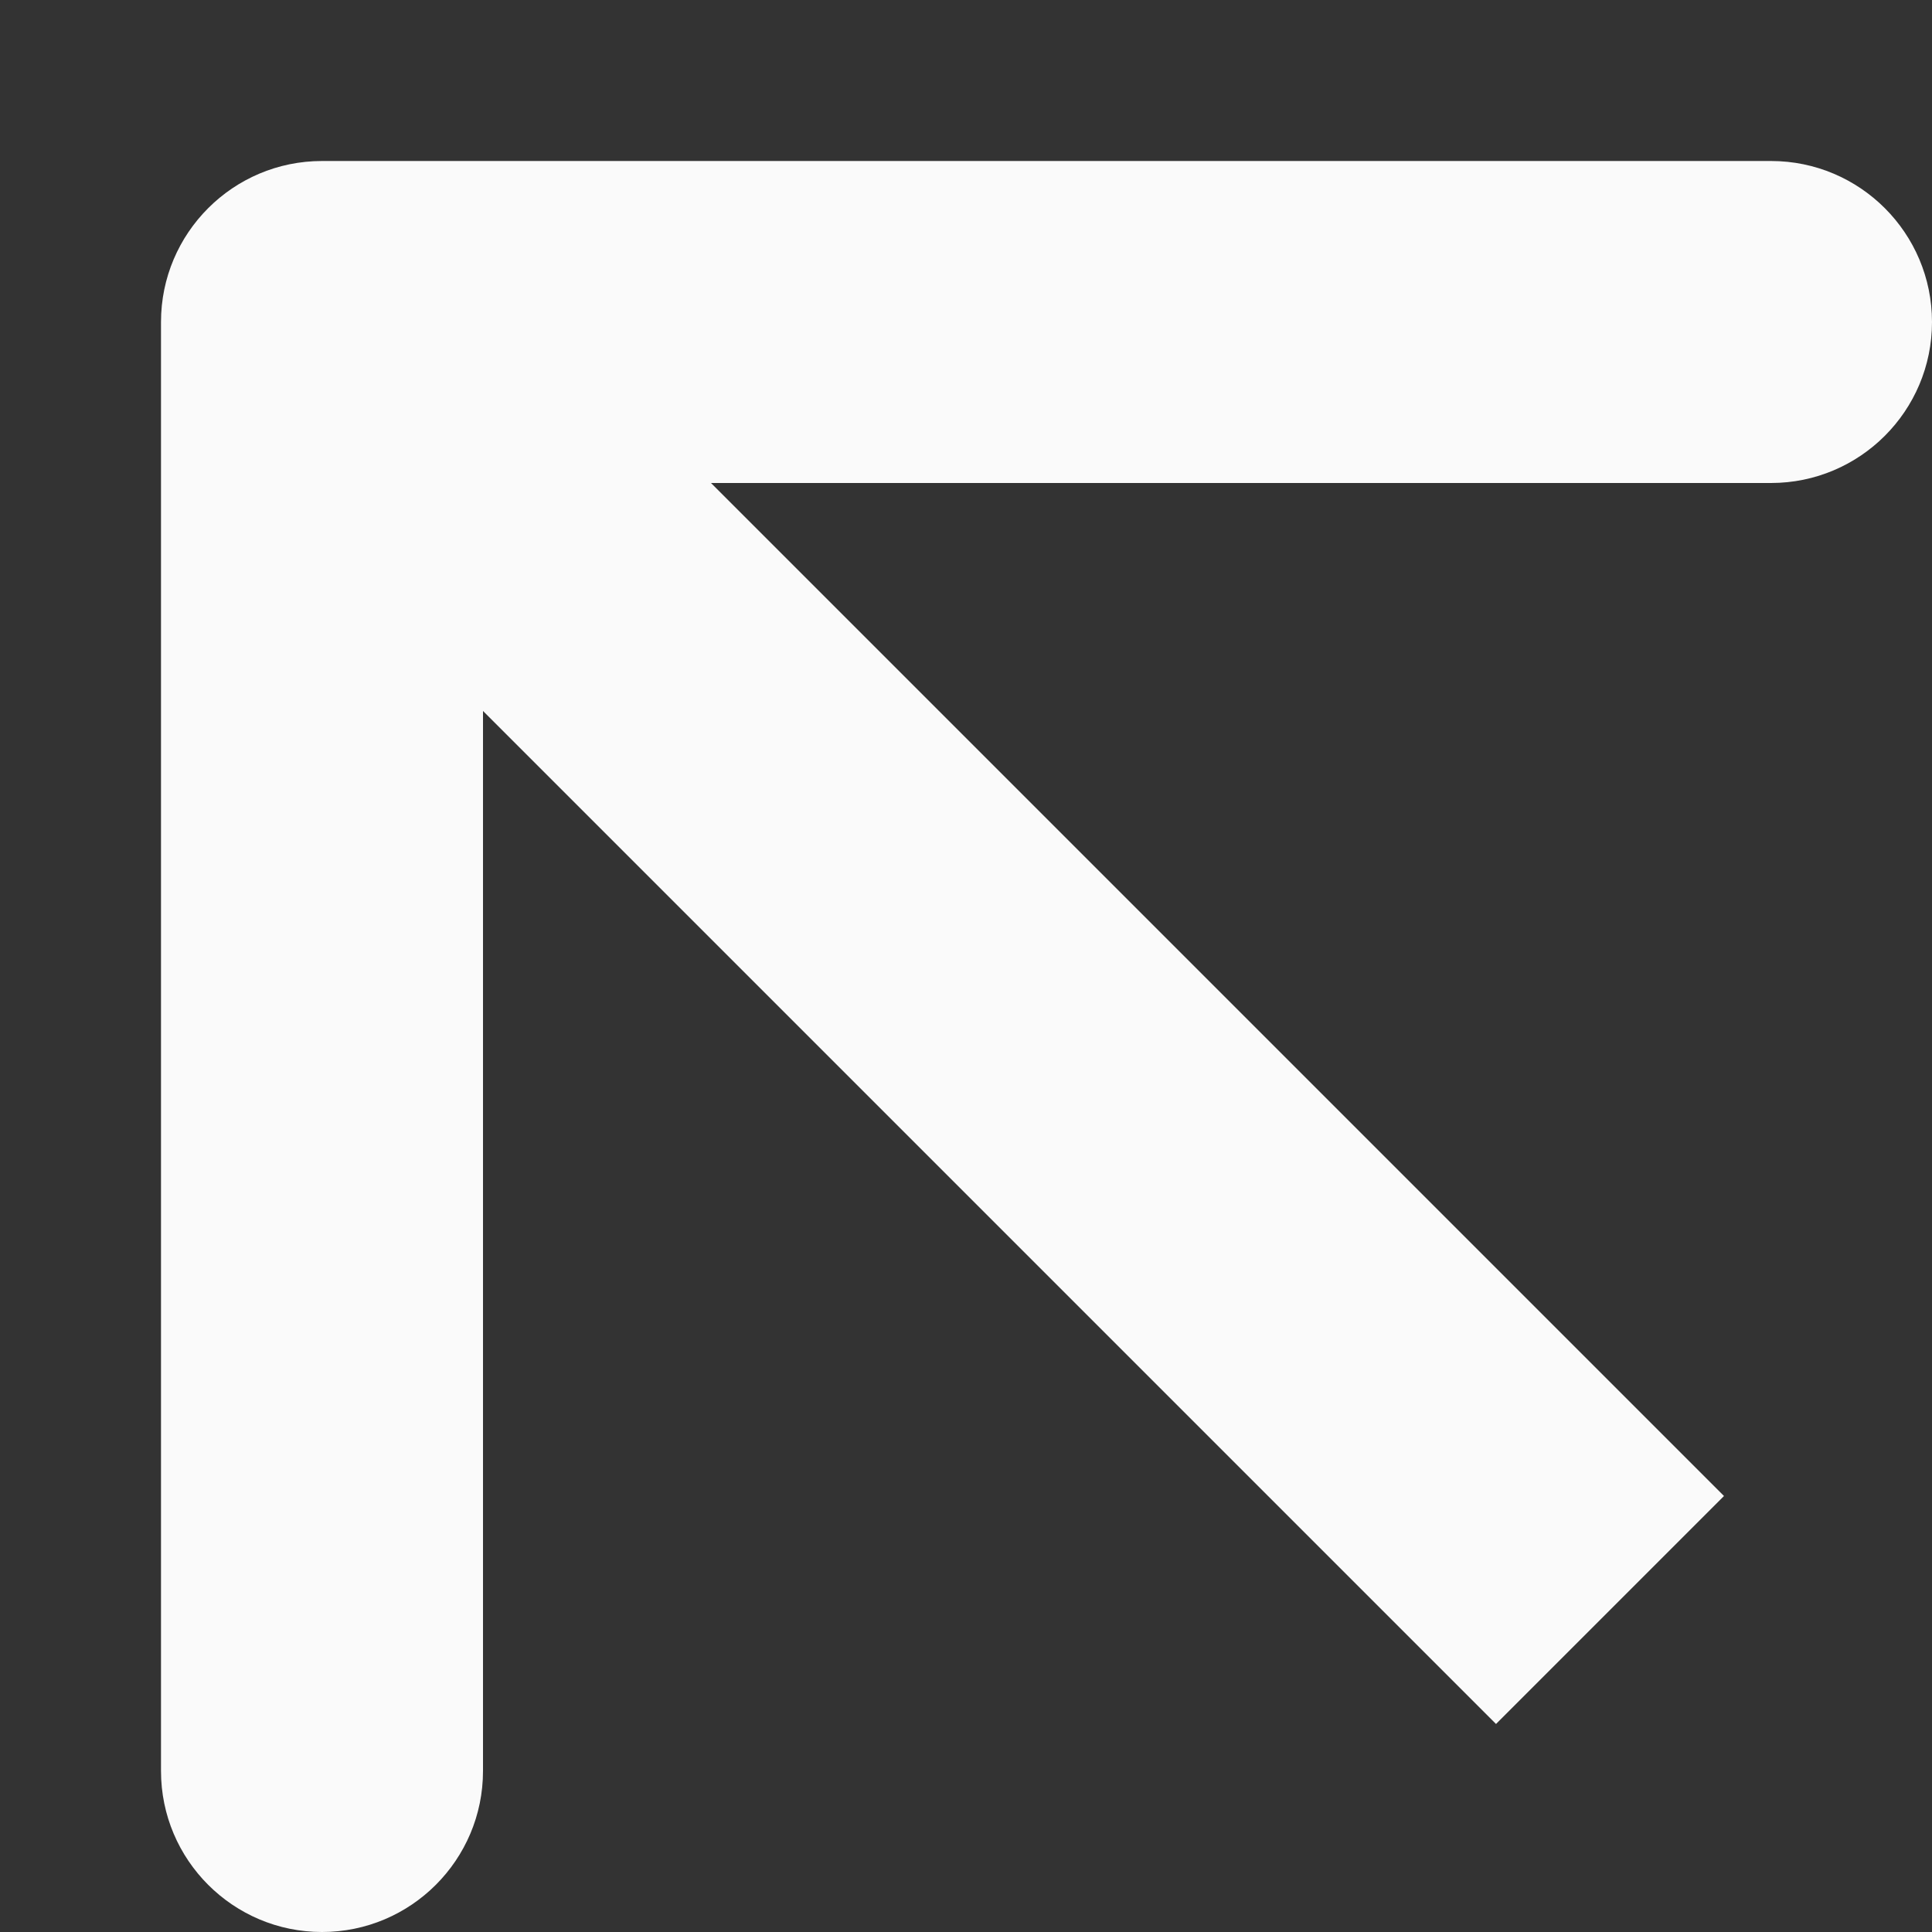 <?xml version="1.0" encoding="UTF-8"?> <svg xmlns="http://www.w3.org/2000/svg" width="6" height="6" viewBox="0 0 6 6" fill="none"><rect x="0" y="0" width="6" height="6" fill="#333333" stroke="none"/><path d="M1 0.5C0.724 0.5 0.5 0.724 0.5 1V5.5C0.5 5.776 0.724 6 1 6C1.276 6 1.5 5.776 1.5 5.5V1.5H5.5C5.776 1.5 6 1.276 6 1C6 0.724 5.776 0.5 5.5 0.5H1ZM5 5L5.354 4.646L1.354 0.646L1 1L0.646 1.354L4.646 5.354L5 5Z" fill="#FAFAFA"></path></svg> 